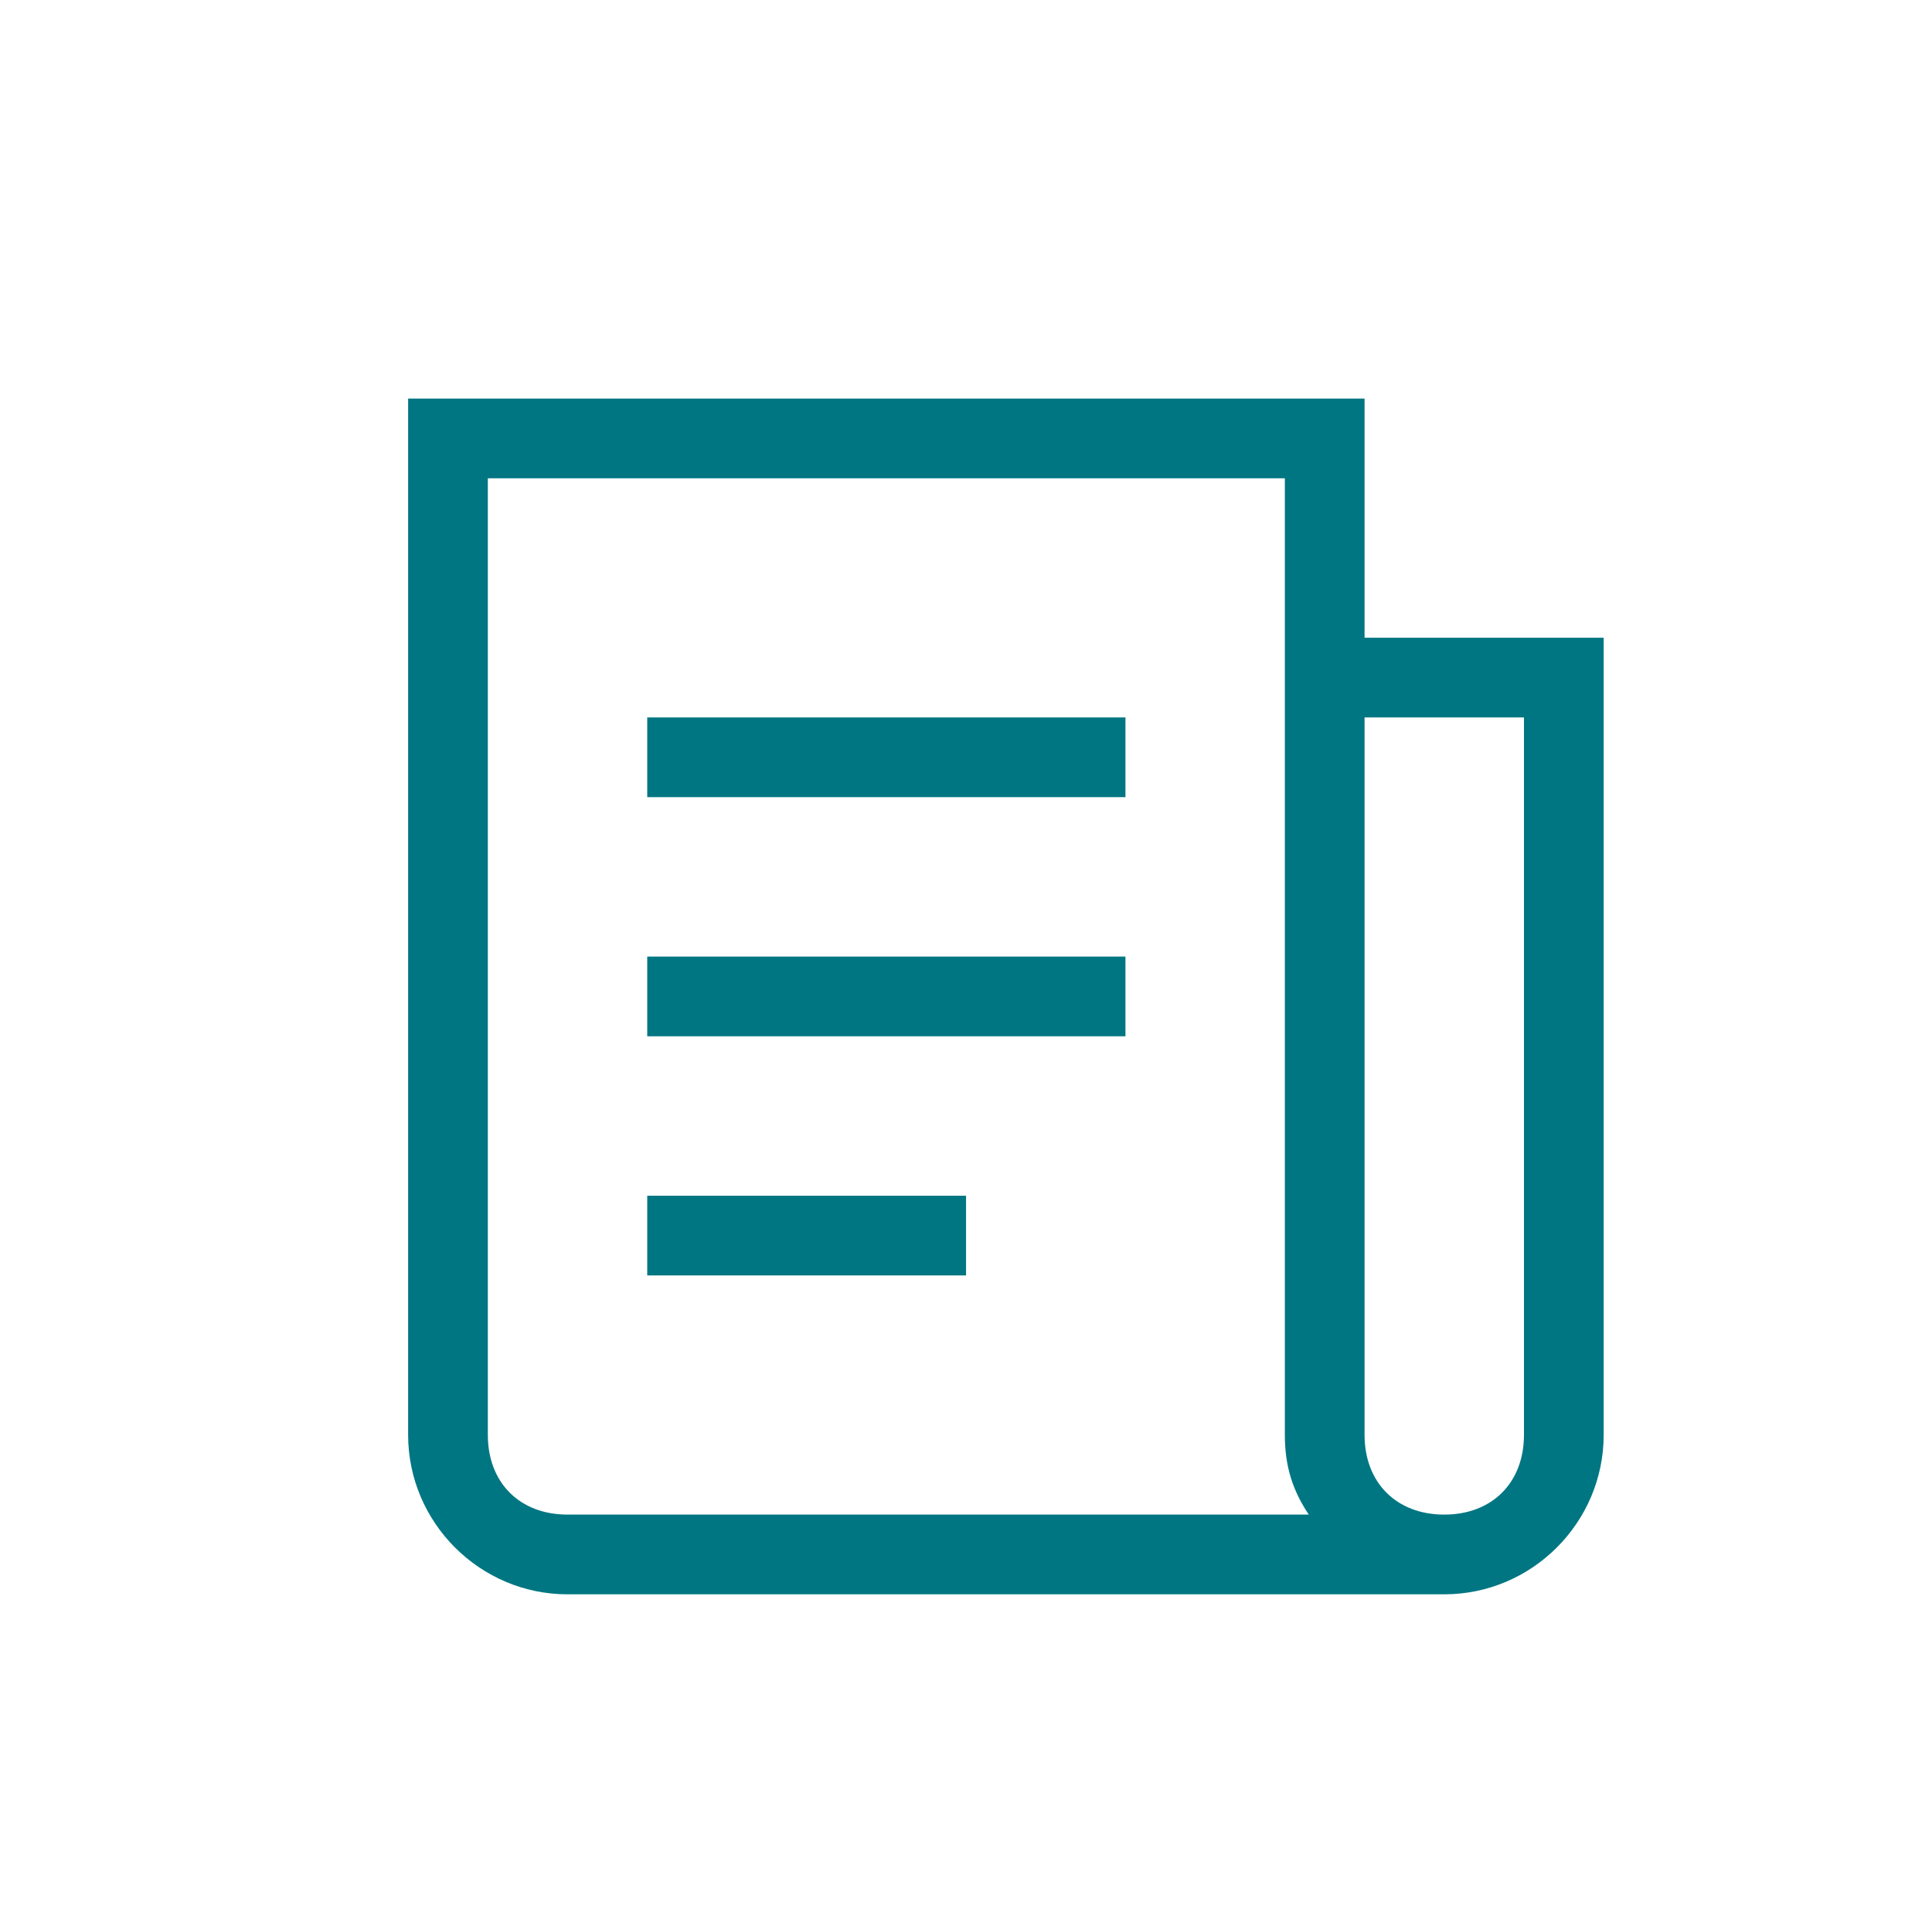 <svg width="101" height="100" viewBox="0 0 101 100" fill="none" xmlns="http://www.w3.org/2000/svg">
<path d="M38.003 79.166H68.419C67.586 77.916 67.169 76.666 67.169 75V25H25.503V75C25.503 77.5 27.169 79.166 29.669 79.166H38.003ZM21.336 75V20.833H71.336V33.333H83.836V75C83.836 79.583 80.086 83.333 75.503 83.333H29.669C25.086 83.333 21.336 79.583 21.336 75ZM71.336 37.5V75C71.336 77.5 73.003 79.166 75.503 79.166C78.003 79.166 79.669 77.5 79.669 75V37.5H71.336ZM33.836 37.5H58.836V41.666H33.836V37.5ZM33.836 50H58.836V54.166H33.836V50ZM33.836 62.5H50.503V66.666H33.836V62.5Z" fill="#007682"/>
</svg>
